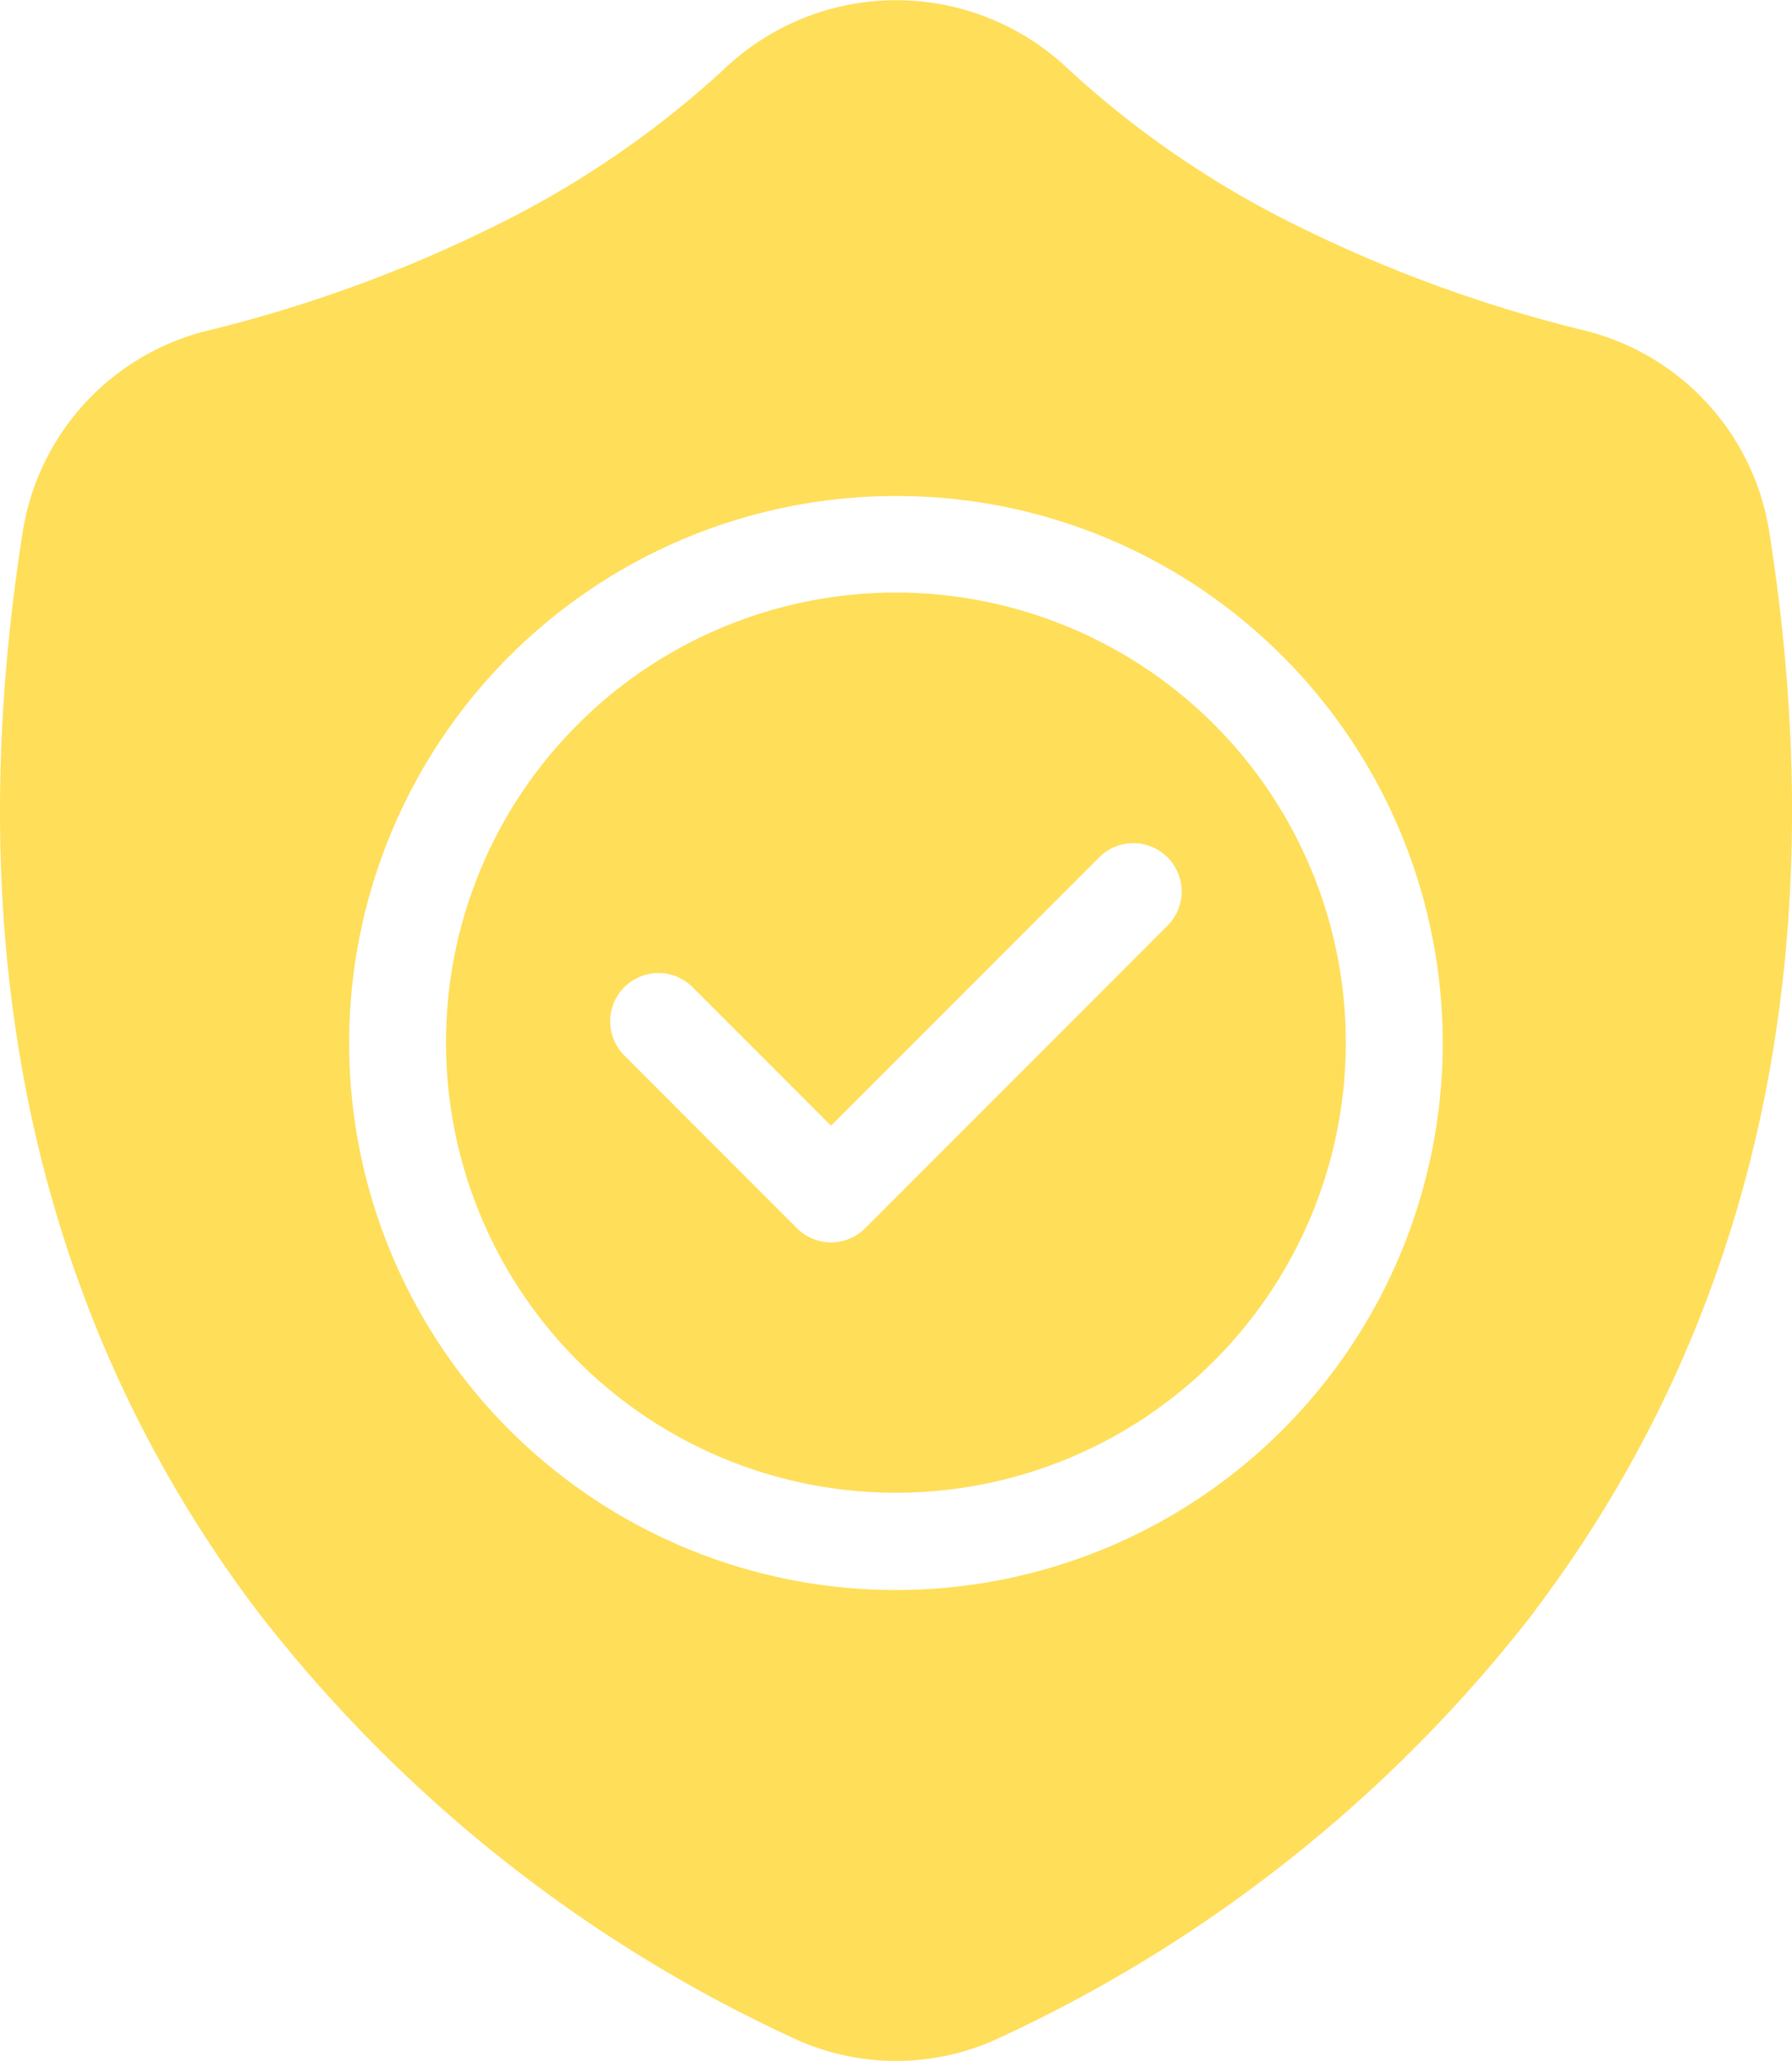 <svg xmlns="http://www.w3.org/2000/svg" width="33.459" height="38.462" viewBox="0 0 33.459 38.462">
  <path id="Path_8709" data-name="Path 8709" d="M15.717,20.486a8.4,8.4,0,1,0,2.46-5.942A8.38,8.38,0,0,0,15.717,20.486ZM36.052,31.077C39.423,26.611,41.861,20.132,40.431,11a4.609,4.609,0,0,0-3.492-3.816,25.857,25.857,0,0,1-5.437-2A18.034,18.034,0,0,1,27.321,2.3a4.66,4.66,0,0,0-3.2-1.272v0a4.654,4.654,0,0,0-3.2,1.275,18.026,18.026,0,0,1-4.18,2.882,25.853,25.853,0,0,1-5.437,2A4.609,4.609,0,0,0,7.806,11c-1.429,9.135,1.008,15.616,4.379,20.081a26.876,26.876,0,0,0,9.971,7.96,4.541,4.541,0,0,0,3.927,0,26.885,26.885,0,0,0,9.971-7.96ZM31.334,13.269a10.209,10.209,0,1,1-7.217-2.988,10.171,10.171,0,0,1,7.217,2.988ZM29.188,18.3l-5.644,5.646a.9.9,0,0,1-1.275,0l-3.223-3.223a.9.9,0,1,1,1.275-1.275l2.584,2.584,5.008-5.008A.9.9,0,0,1,29.188,18.3Z" transform="translate(-7.389 -1.024)" fill="#ffde59" fill-rule="evenodd"/>
</svg>
